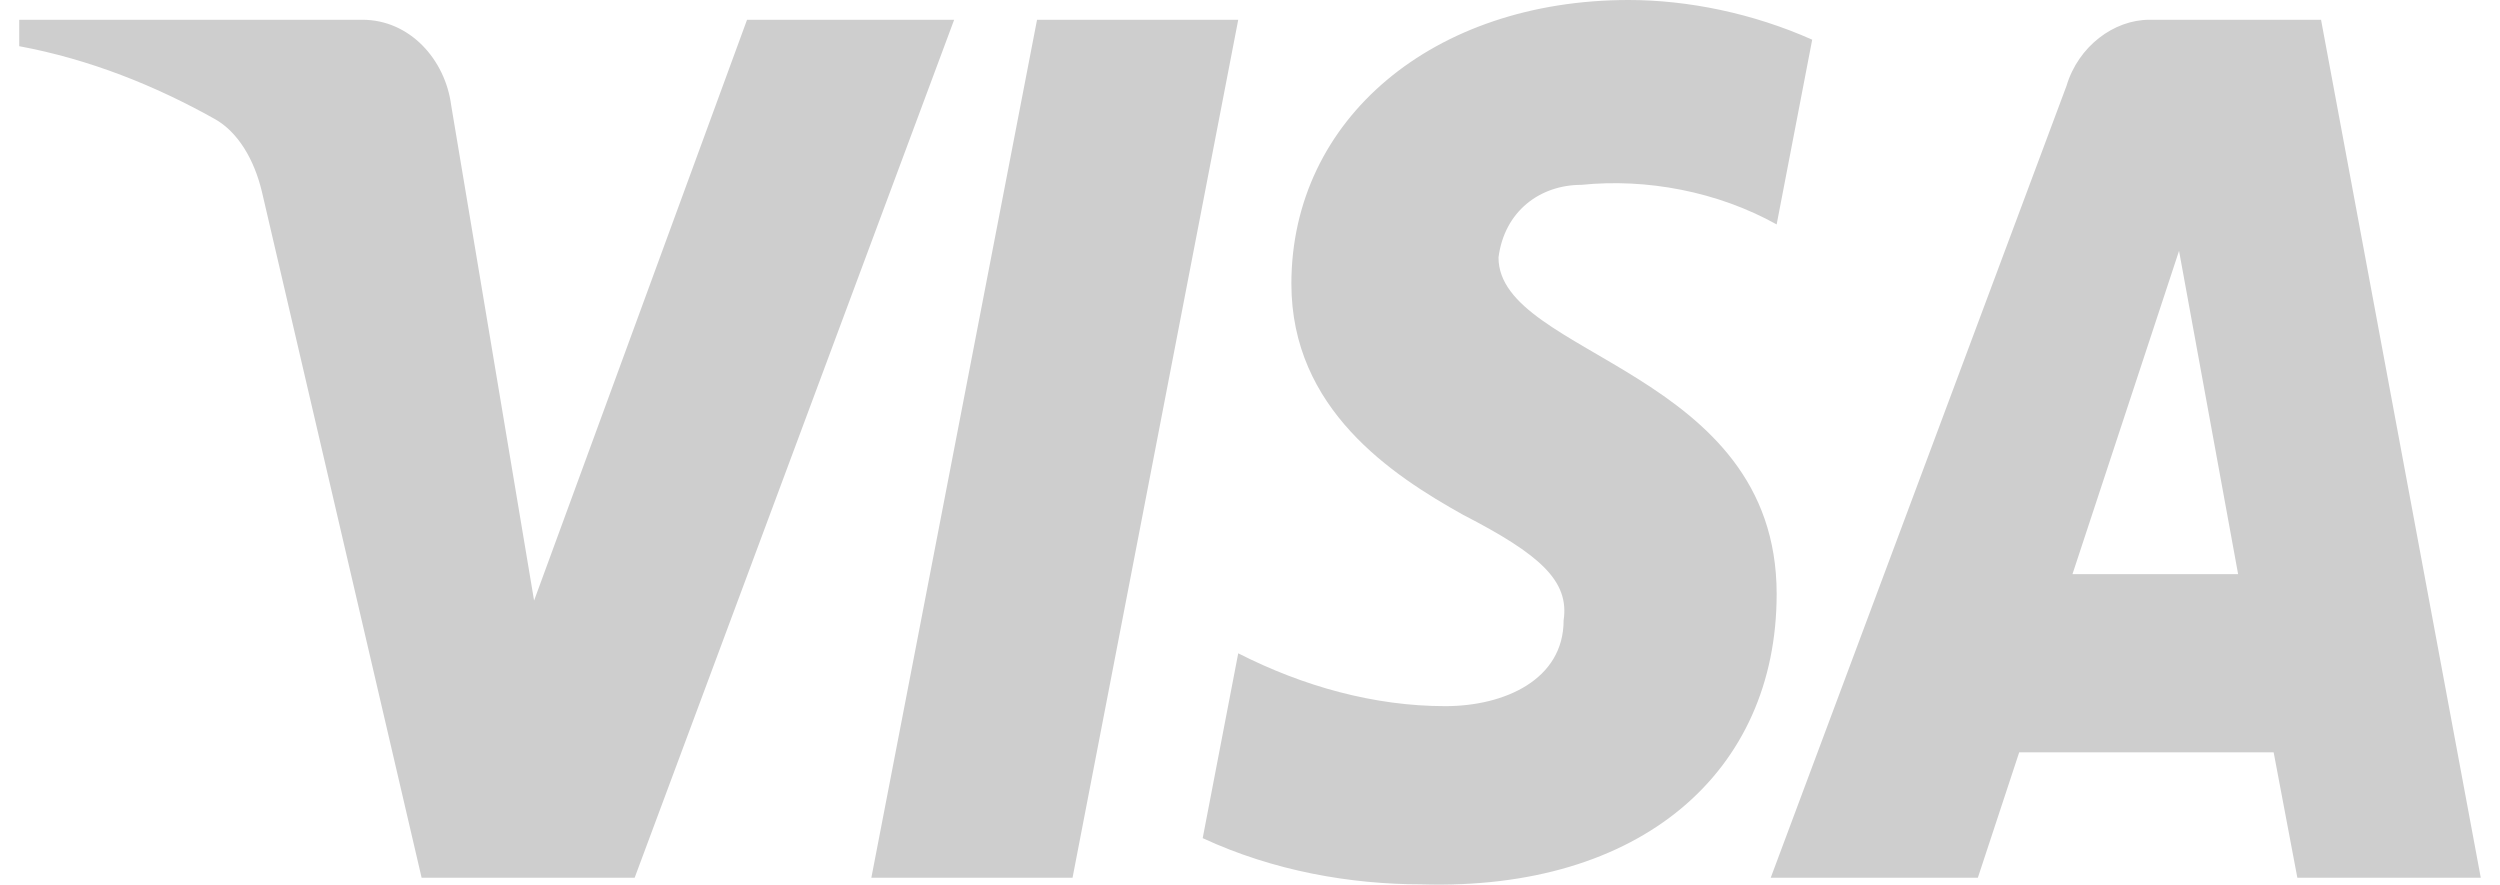 <svg width="65" height="23" viewBox="0 0 65 23" fill="none" xmlns="http://www.w3.org/2000/svg">
<path fill-rule="evenodd" clip-rule="evenodd" d="M16.501 22.821H10.962L6.808 4.978C6.611 4.157 6.193 3.432 5.577 3.09C4.04 2.23 2.347 1.546 0.5 1.201V0.514H9.423C10.654 0.514 11.578 1.546 11.732 2.745L13.886 15.615L19.423 0.514H24.808L16.501 22.821ZM27.886 22.821H22.655L26.963 0.514H32.194L27.886 22.821ZM38.961 6.694C39.115 5.493 40.038 4.806 41.116 4.806C42.809 4.633 44.654 4.978 46.193 5.835L47.117 1.032C45.577 0.345 43.884 0 42.347 0C37.27 0 33.576 3.09 33.576 7.378C33.576 10.64 36.193 12.353 38.04 13.385C40.038 14.414 40.808 15.101 40.654 16.13C40.654 17.673 39.115 18.36 37.578 18.36C35.731 18.36 33.884 17.846 32.194 16.986L31.27 21.792C33.117 22.648 35.115 22.993 36.963 22.993C42.655 23.163 46.193 20.076 46.193 15.443C46.193 9.608 38.961 9.266 38.961 6.694ZM64.5 22.821L60.347 0.514H55.885C54.962 0.514 54.038 1.201 53.73 2.23L46.039 22.821H51.424L52.499 19.561H59.115L59.731 22.821H64.5ZM56.655 6.522L58.191 14.928H53.884L56.655 6.522Z" fill="#CECECE"/>
</svg>
